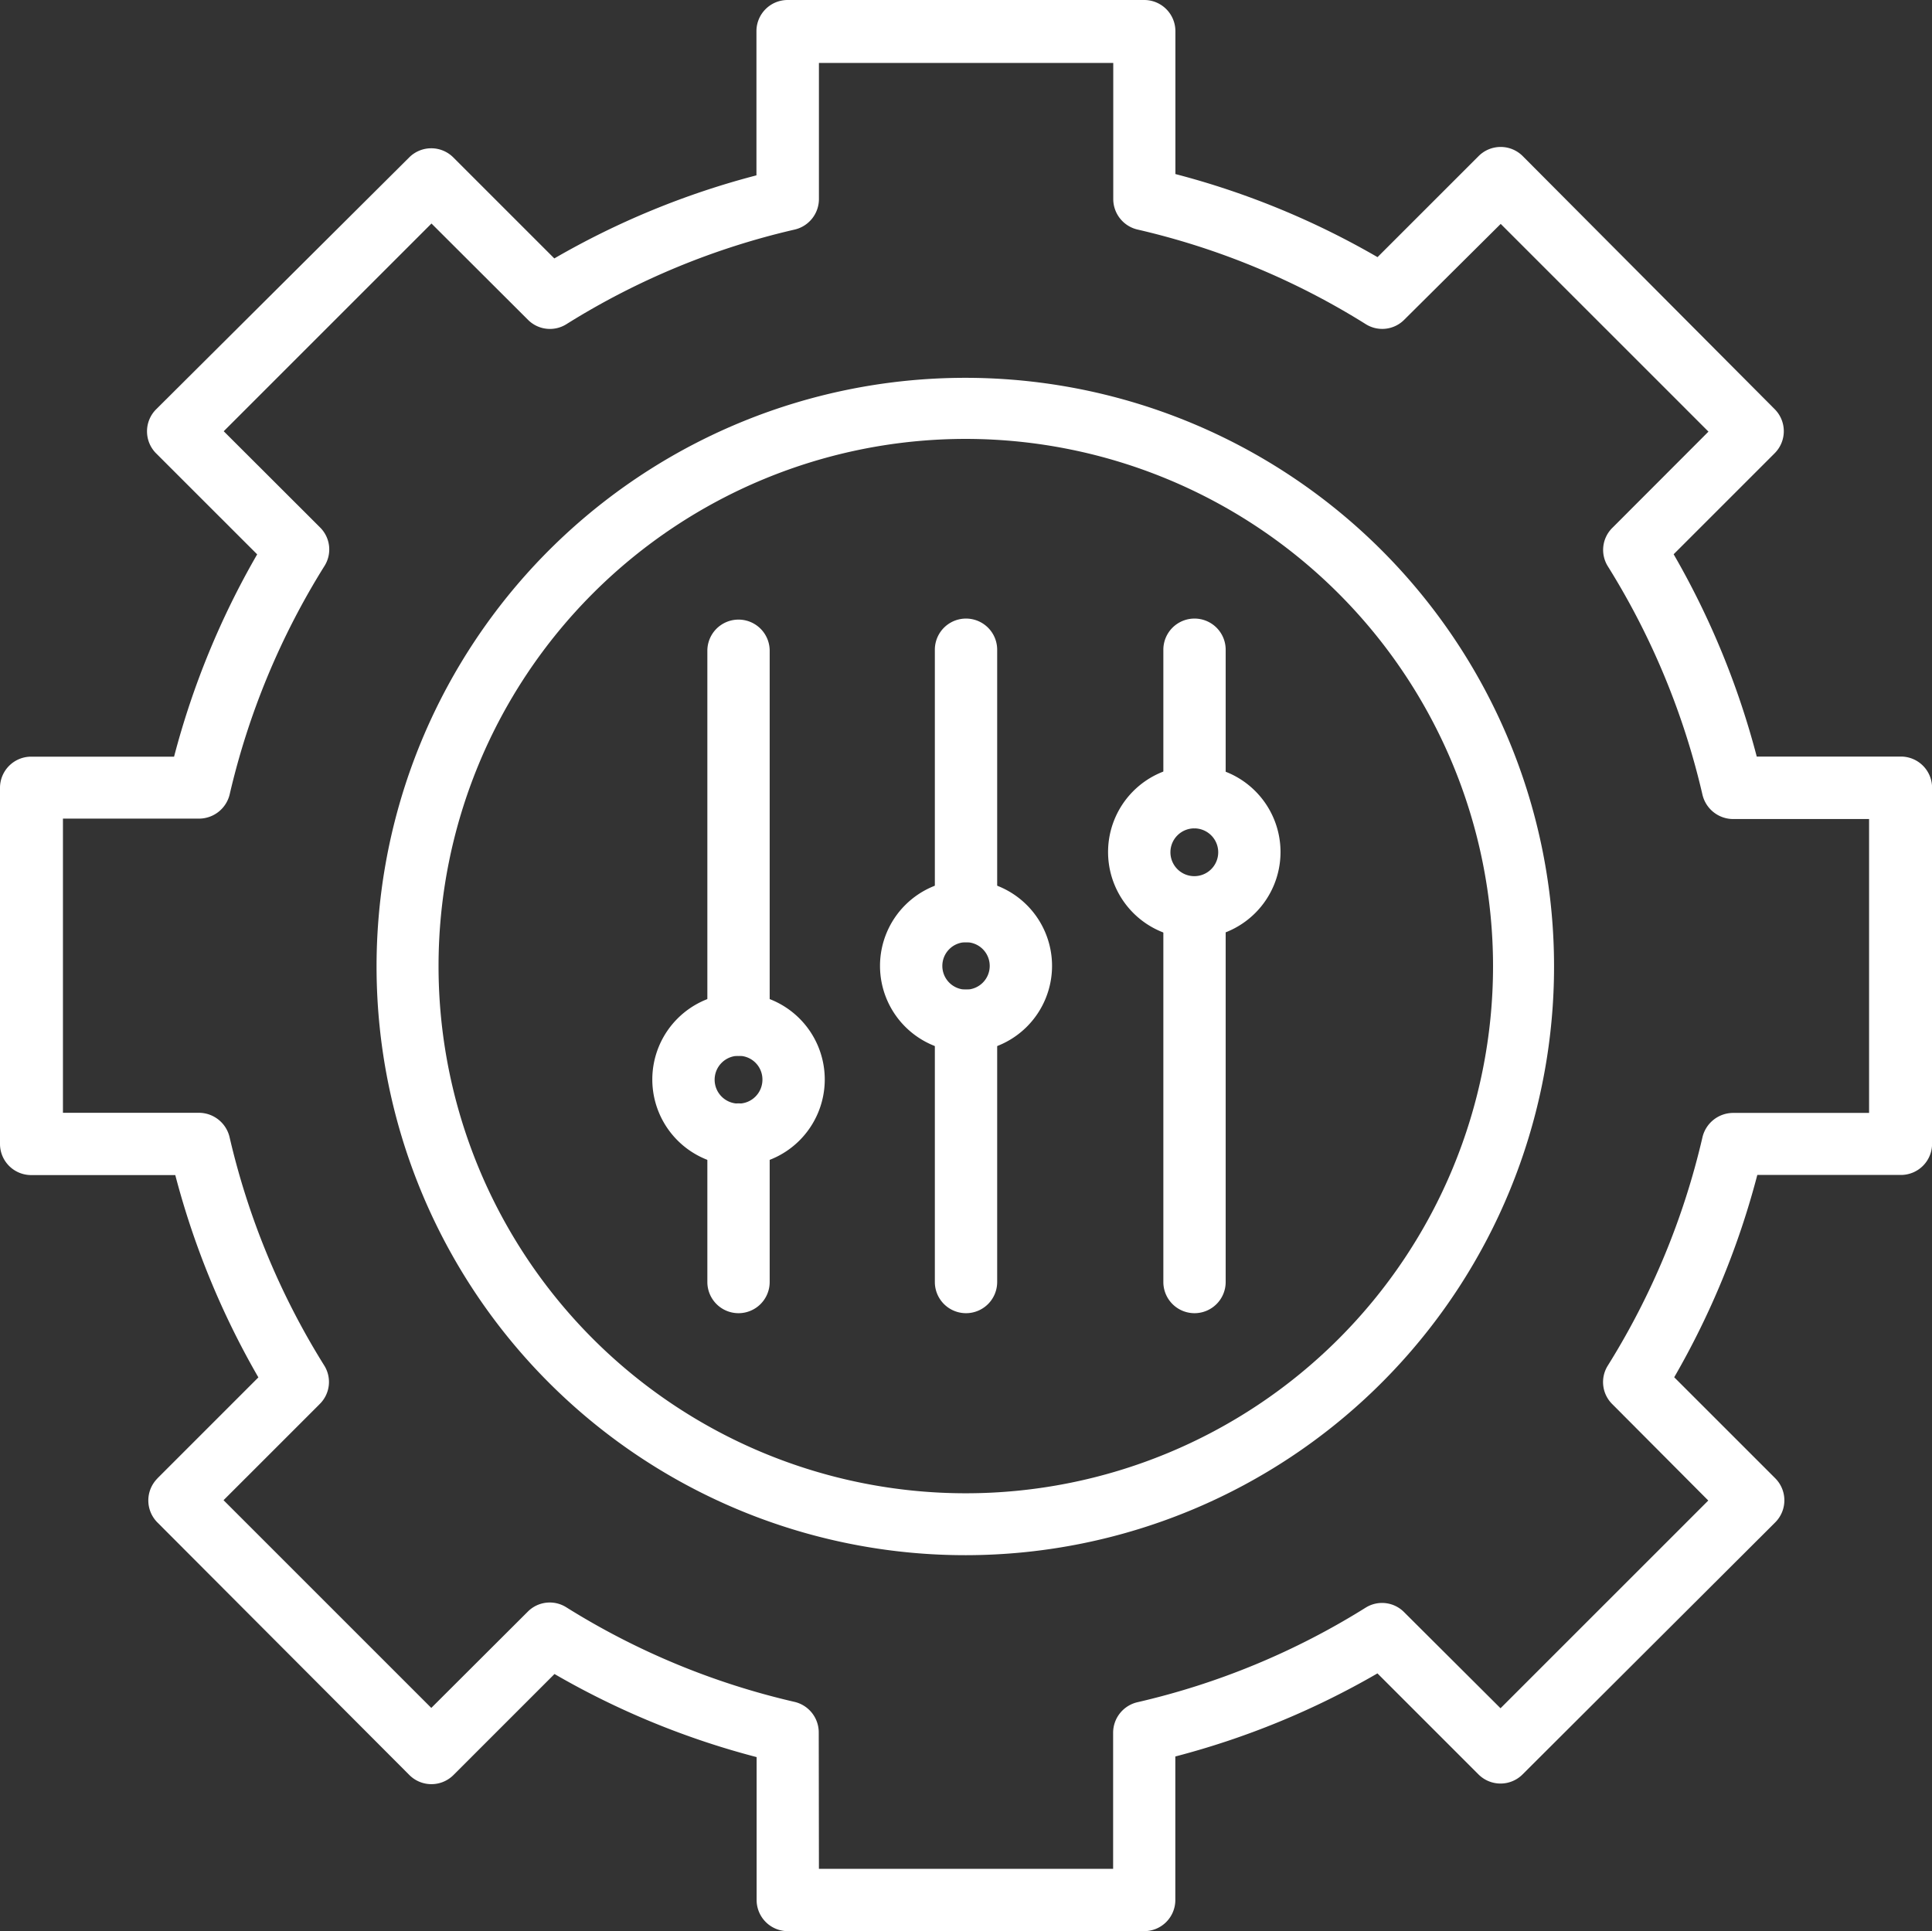 <?xml version="1.0" encoding="UTF-8"?> <svg xmlns="http://www.w3.org/2000/svg" width="74.862" height="74.838" viewBox="0 0 74.862 74.838"><rect x="0" y="0" width="74.862" height="74.838" fill="#333333" stroke="none"/><g id="Gruppe_45" data-name="Gruppe 45" transform="translate(-3.5 -3.5)"><path id="Pfad_148" data-name="Pfad 148" d="M44.469,67.316a22.813,22.813,0,1,1,8.855-1.8A22.812,22.812,0,0,1,44.469,67.316Zm0-43.259A20.43,20.43,0,1,0,64.891,44.495v-.016A20.446,20.446,0,0,0,44.469,24.057Z" transform="translate(-3.538 -3.548)" fill="#fff"></path><path id="Pfad_149" data-name="Pfad 149" d="M47.838,78.338H34.025a1.208,1.208,0,0,1-1.207-1.207V71.593a31.425,31.425,0,0,1-7.832-3.22l-3.912,3.912a1.208,1.208,0,0,1-1.707.007l-.007-.007L9.6,62.5A1.208,1.208,0,0,1,9.594,60.8L9.6,60.79l3.912-3.912a31.67,31.67,0,0,1-3.22-7.84H4.707A1.208,1.208,0,0,1,3.5,47.83v-13.8a1.208,1.208,0,0,1,1.207-1.207h5.538a31.67,31.67,0,0,1,3.22-7.84L9.553,21.073a1.208,1.208,0,0,1-.007-1.707l.007-.007,9.8-9.756a1.208,1.208,0,0,1,1.707-.007l.007.007,3.912,3.912a31.425,31.425,0,0,1,7.832-3.22V4.707A1.208,1.208,0,0,1,34.025,3.5H47.838a1.208,1.208,0,0,1,1.207,1.207v5.538a31.425,31.425,0,0,1,7.832,3.22L60.79,9.553A1.208,1.208,0,0,1,62.5,9.546l.007.007,9.756,9.8a1.208,1.208,0,0,1,.007,1.707l-.007.007-3.912,3.912a31.67,31.67,0,0,1,3.22,7.84h5.587a1.208,1.208,0,0,1,1.207,1.207v13.8a1.208,1.208,0,0,1-1.207,1.207H71.593a31.67,31.67,0,0,1-3.22,7.84l3.912,3.912a1.208,1.208,0,0,1,.007,1.707l-.007.007L62.5,72.261a1.208,1.208,0,0,1-1.707.007l-.007-.007-3.912-3.912a31.425,31.425,0,0,1-7.832,3.22v5.587A1.207,1.207,0,0,1,47.838,78.338ZM35.232,75.923h11.4V70.643a1.215,1.215,0,0,1,.934-1.175A28.89,28.89,0,0,0,56.419,65.8a1.2,1.2,0,0,1,1.489.177L61.643,69.7l8.05-8.05-3.719-3.735a1.2,1.2,0,0,1-.177-1.489,29.094,29.094,0,0,0,3.671-8.855,1.224,1.224,0,0,1,1.183-.942h5.273V35.24H70.651a1.224,1.224,0,0,1-1.183-.942A29.094,29.094,0,0,0,65.8,25.444a1.2,1.2,0,0,1,.177-1.489L69.7,20.227l-8.05-8.05-3.735,3.711a1.2,1.2,0,0,1-1.489.177,28.89,28.89,0,0,0-8.855-3.671,1.215,1.215,0,0,1-.934-1.175V5.939H35.232V11.22a1.215,1.215,0,0,1-.934,1.175,28.89,28.89,0,0,0-8.855,3.671,1.2,1.2,0,0,1-1.489-.177l-3.735-3.727-8.05,8.05L15.9,23.938a1.2,1.2,0,0,1,.177,1.489A29.094,29.094,0,0,0,12.4,34.282a1.224,1.224,0,0,1-1.183.942H5.939v11.4h5.273a1.224,1.224,0,0,1,1.183.942,29.094,29.094,0,0,0,3.671,8.855,1.2,1.2,0,0,1-.177,1.489l-3.727,3.727,8.05,8.05,3.735-3.727a1.2,1.2,0,0,1,1.489-.177,28.89,28.89,0,0,0,8.855,3.671,1.215,1.215,0,0,1,.934,1.175Z" transform="translate(0 0)" fill="#fff"></path><path id="Pfad_150" data-name="Pfad 150" d="M38.241,58a3.341,3.341,0,1,1,3.341-3.341A3.341,3.341,0,0,1,38.241,58Zm0-4.258a.926.926,0,1,0,.926.926v-.008a.917.917,0,0,0-.918-.918Z" transform="translate(-6.124 -9.326)" fill="#fff"></path><path id="Pfad_151" data-name="Pfad 151" d="M60.189,47.051A3.341,3.341,0,1,1,63.521,43.7v.016A3.341,3.341,0,0,1,60.189,47.051Zm0-4.258a.926.926,0,1,0,.918.934v-.008A.926.926,0,0,0,60.189,42.793Z" transform="translate(-10.403 -7.191)" fill="#fff"></path><path id="Pfad_152" data-name="Pfad 152" d="M49.193,52.525a3.333,3.333,0,1,1,3.333-3.333h0A3.333,3.333,0,0,1,49.193,52.525Zm0-4.25a.918.918,0,1,0,.918.918h0A.917.917,0,0,0,49.193,48.275Z" transform="translate(-8.261 -8.261)" fill="#fff"></path><path id="Pfad_153" data-name="Pfad 153" d="M49.707,45.821A1.208,1.208,0,0,1,48.5,44.614V34.487a1.207,1.207,0,0,1,2.415,0V44.614A1.208,1.208,0,0,1,49.707,45.821Z" transform="translate(-8.776 -5.808)" fill="#fff"></path><path id="Pfad_154" data-name="Pfad 154" d="M60.707,41.41A1.208,1.208,0,0,1,59.5,40.2V34.487a1.207,1.207,0,0,1,2.415,0V40.2A1.208,1.208,0,0,1,60.707,41.41Z" transform="translate(-10.922 -5.808)" fill="#fff"></path><path id="Pfad_155" data-name="Pfad 155" d="M38.757,64.75a1.208,1.208,0,0,1-1.207-1.207V57.827a1.207,1.207,0,0,1,2.415,0h0v5.715A1.208,1.208,0,0,1,38.757,64.75Z" transform="translate(-6.641 -10.36)" fill="#fff"></path><path id="Pfad_156" data-name="Pfad 156" d="M49.707,63.681A1.208,1.208,0,0,1,48.5,62.474V52.347a1.207,1.207,0,0,1,2.415,0V62.474A1.208,1.208,0,0,1,49.707,63.681Z" transform="translate(-8.776 -9.291)" fill="#fff"></path><path id="Pfad_157" data-name="Pfad 157" d="M60.707,62.624A1.208,1.208,0,0,1,59.5,61.417V46.927a1.207,1.207,0,1,1,2.415,0v14.49A1.208,1.208,0,0,1,60.707,62.624Z" transform="translate(-10.922 -8.234)" fill="#fff"></path><path id="Pfad_158" data-name="Pfad 158" d="M38.757,50.234a1.208,1.208,0,0,1-1.207-1.207V34.537a1.207,1.207,0,0,1,2.415,0v14.49A1.208,1.208,0,0,1,38.757,50.234Z" transform="translate(-6.641 -5.818)" fill="#fff"></path></g></svg> 